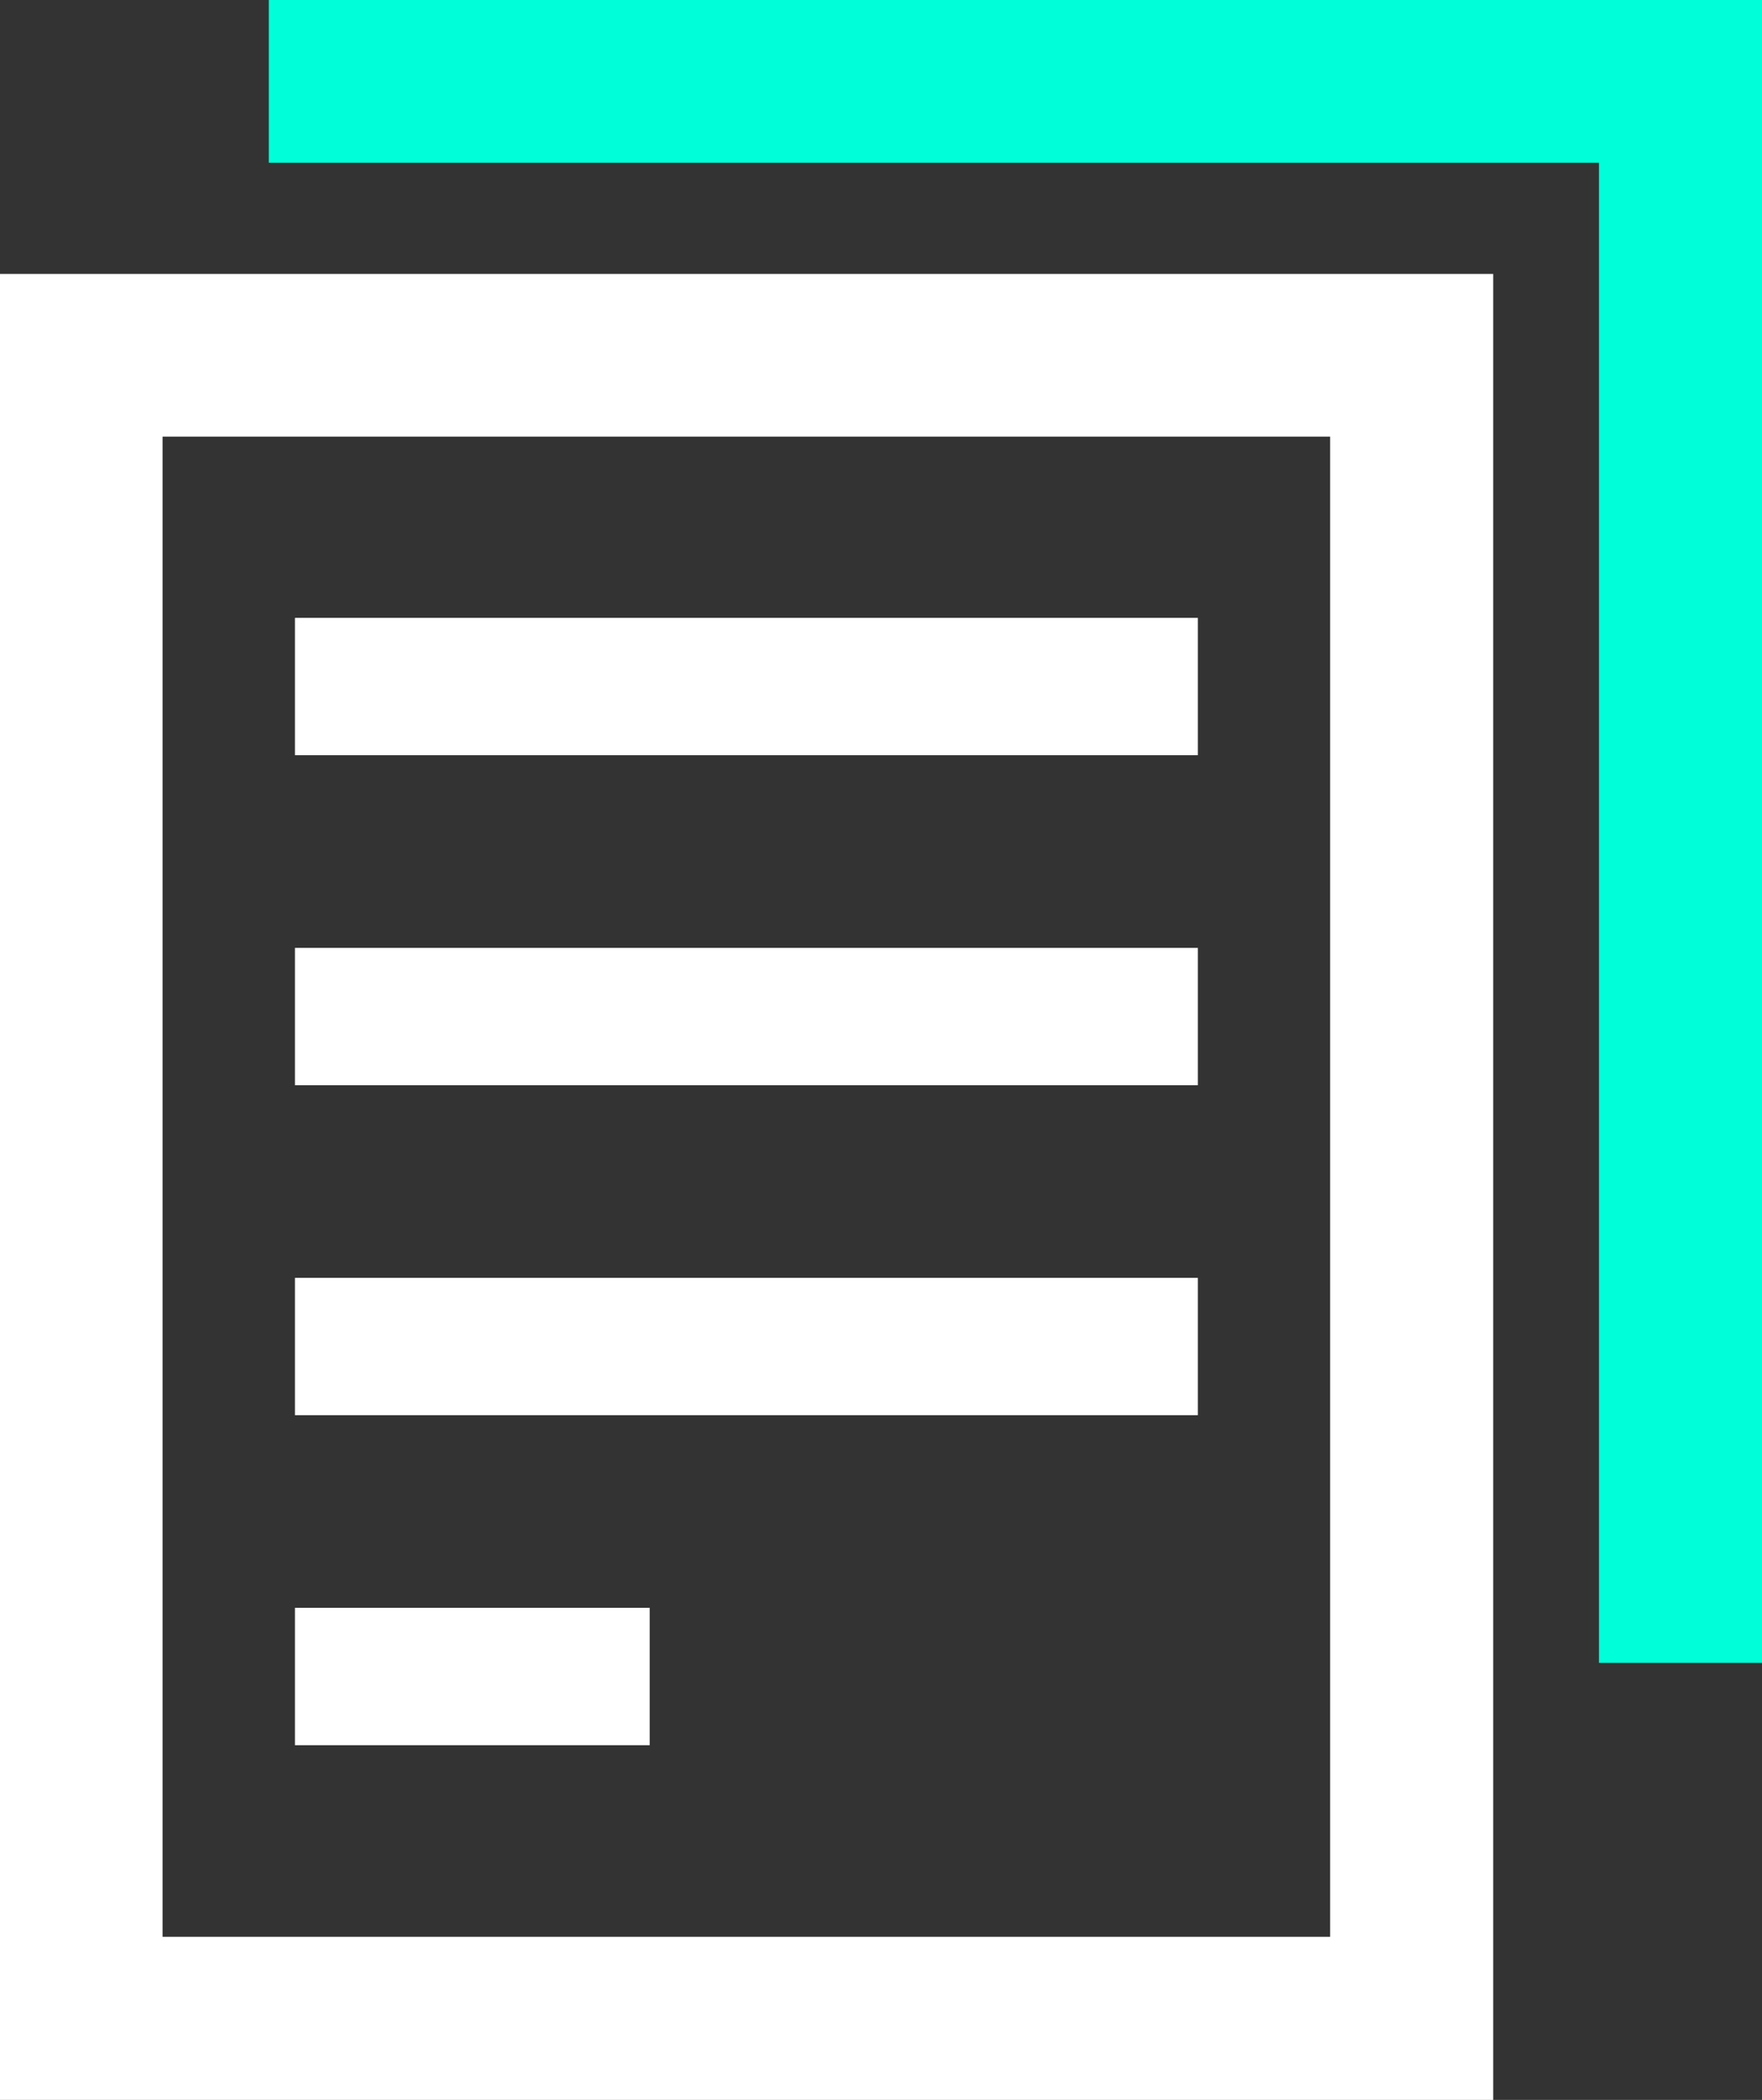 <svg xmlns="http://www.w3.org/2000/svg" width="100.743" height="120" viewBox="0 0 100.743 120">
  <rect x="0" y="0" width="100.743" height="120" fill="#333333" stroke="none"/>
  <g id="グループ_12789" data-name="グループ 12789" transform="translate(0 0)">
    <path id="パス_5524" data-name="パス 5524" d="M6.481,0V9.3H82.535V95.026h9.32V0Z" transform="translate(8.888 0)" fill="#00ffd8"/>
    <path id="パス_5525" data-name="パス 5525" d="M16.864,90.677H37.145v-7.85H16.864Zm0-18.858H68.486V63.97H16.864Zm0-18.858H68.486V45.114H16.864Zm0-18.858H68.486V26.256H16.864ZM9.294,15.9H76.051v85.727H9.294ZM0,110.947H85.374V6.6H0Z" transform="translate(0 9.053)" fill="#fff"/>
  </g>
</svg>
